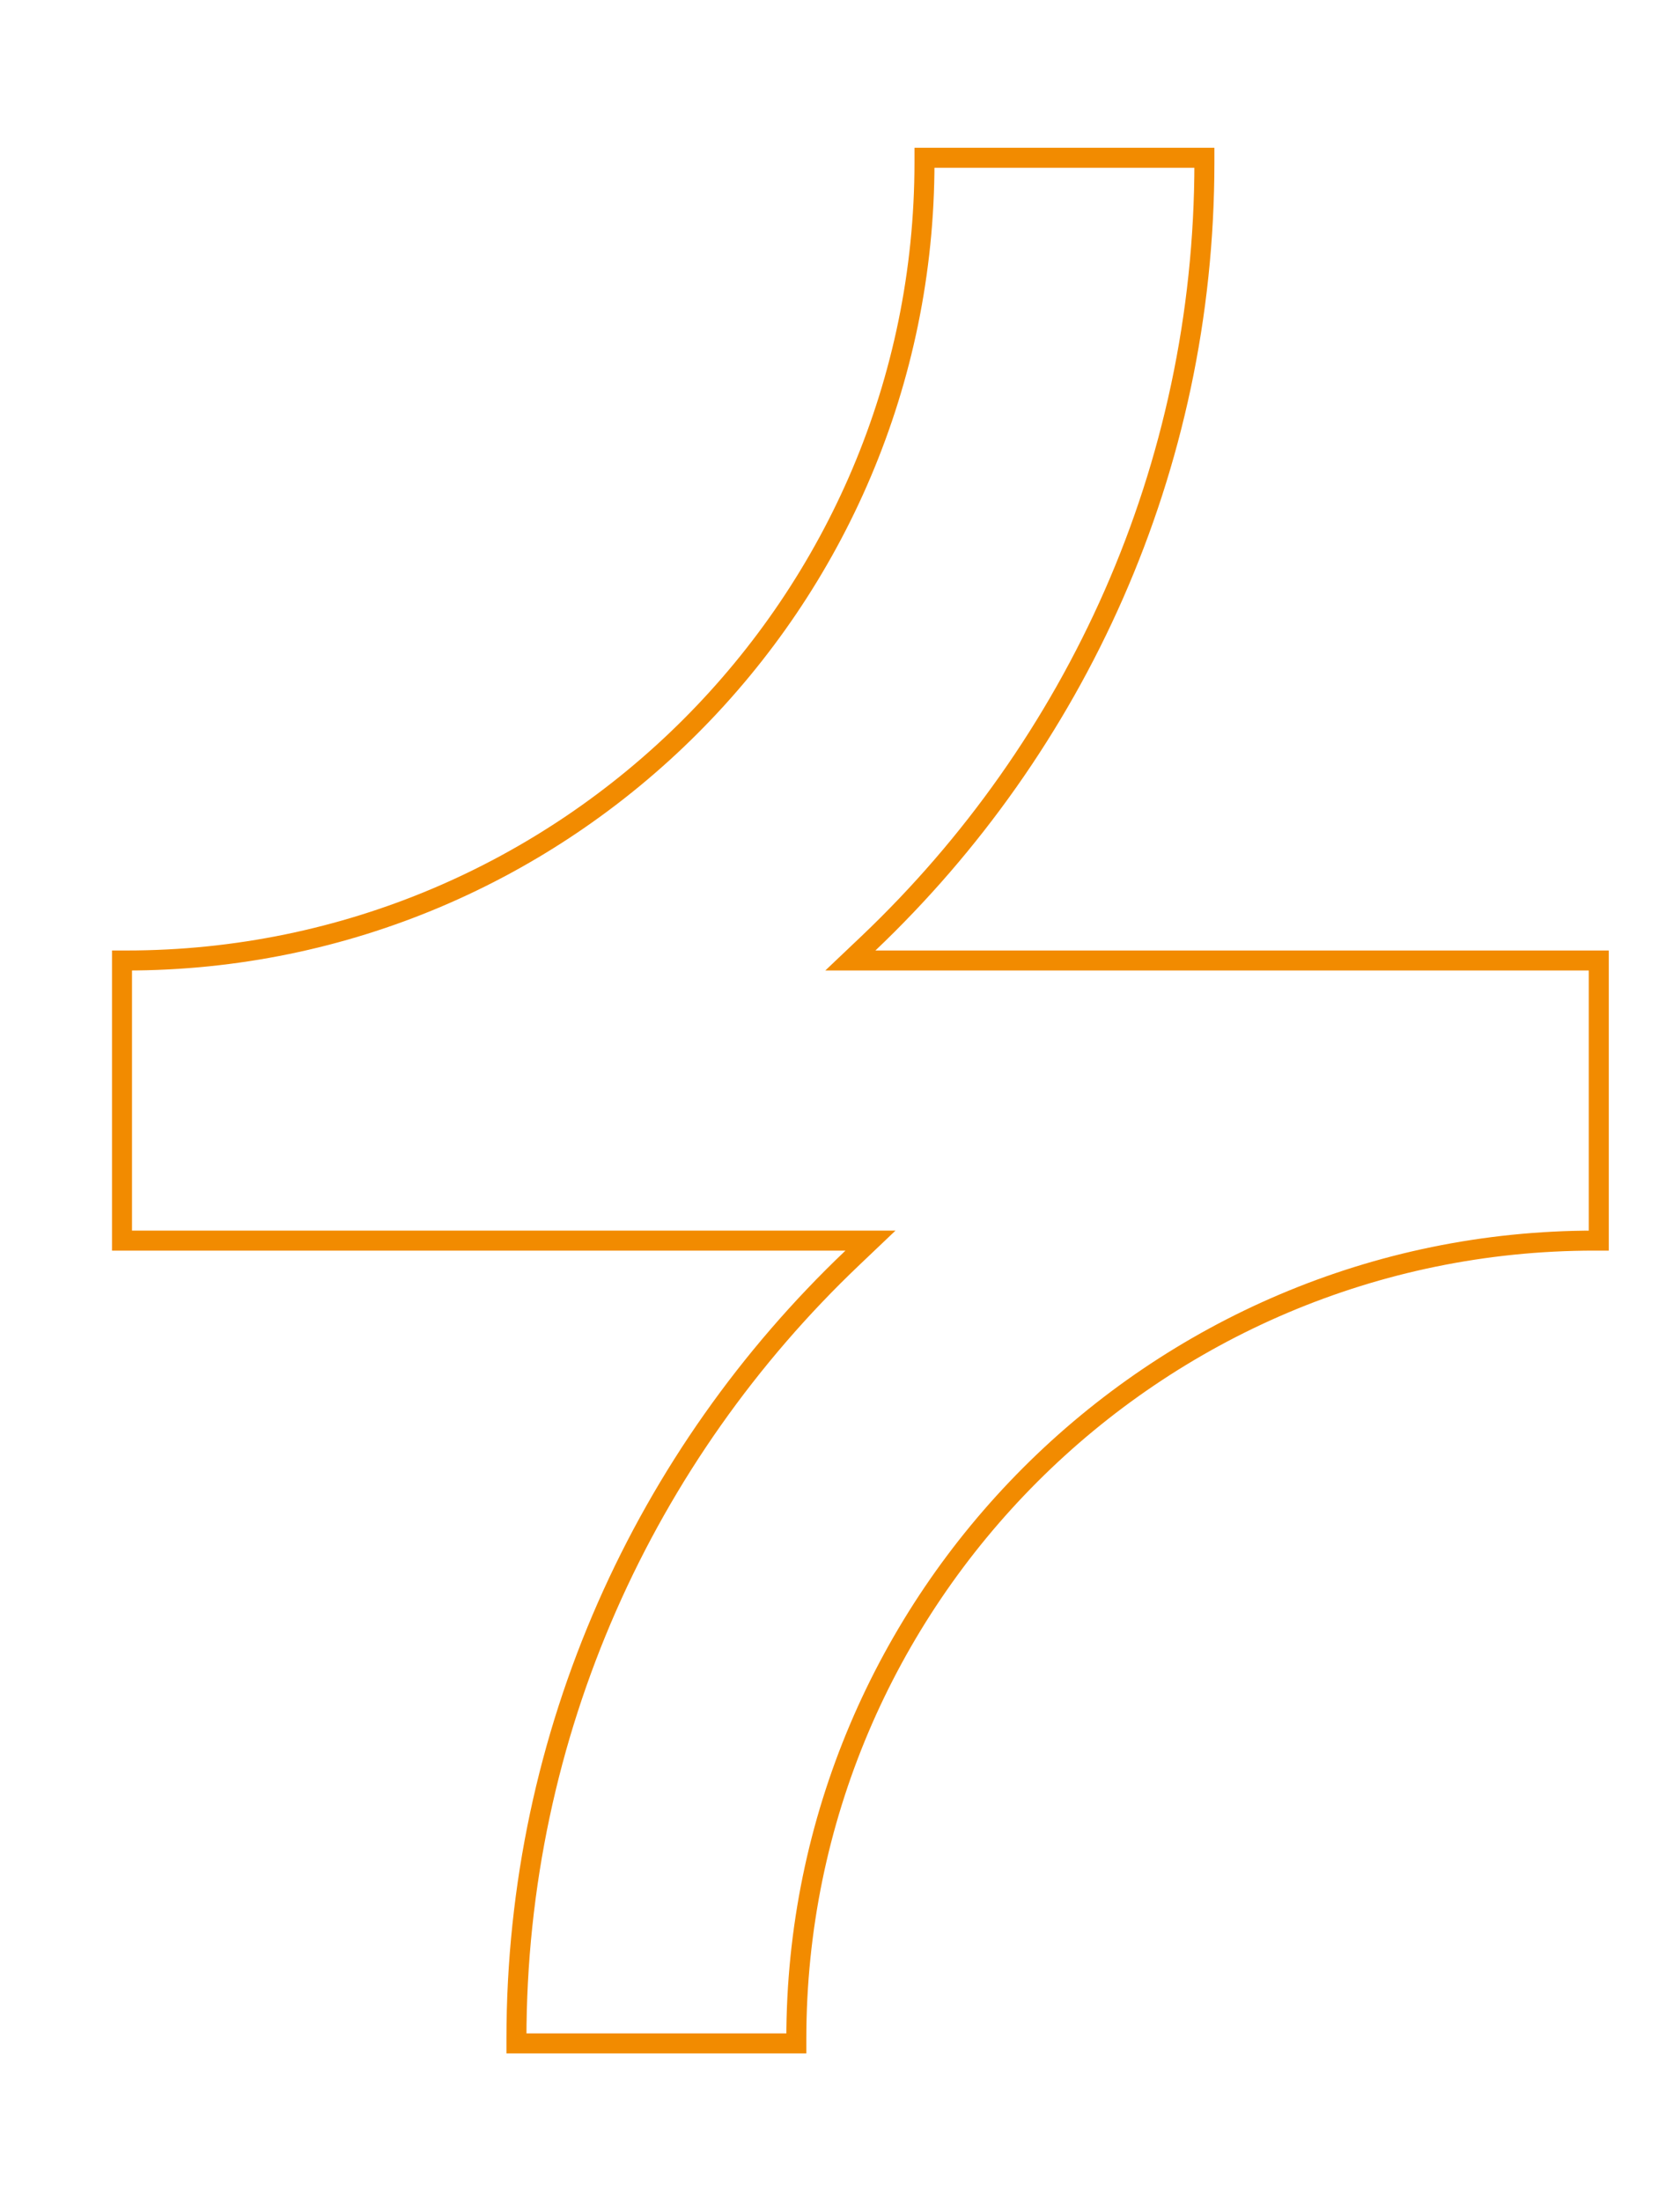 <svg width="42" height="55" viewBox="0 0 42 55" fill="none" xmlns="http://www.w3.org/2000/svg">
<path d="M30.11 3.943V4.053C30.11 11.728 26.879 18.659 21.712 23.573L21.259 24.003H39.97V31.003H39.859C28.858 31.004 19.908 39.953 19.908 50.955V51.065H12.911V50.955C12.911 43.279 16.141 36.348 21.309 31.434L21.762 31.003H3.05V24.003H3.16C14.162 24.003 23.112 15.054 23.112 4.053V3.943H30.11Z" stroke="#F28B00" stroke-width="0.5"/>
</svg>
